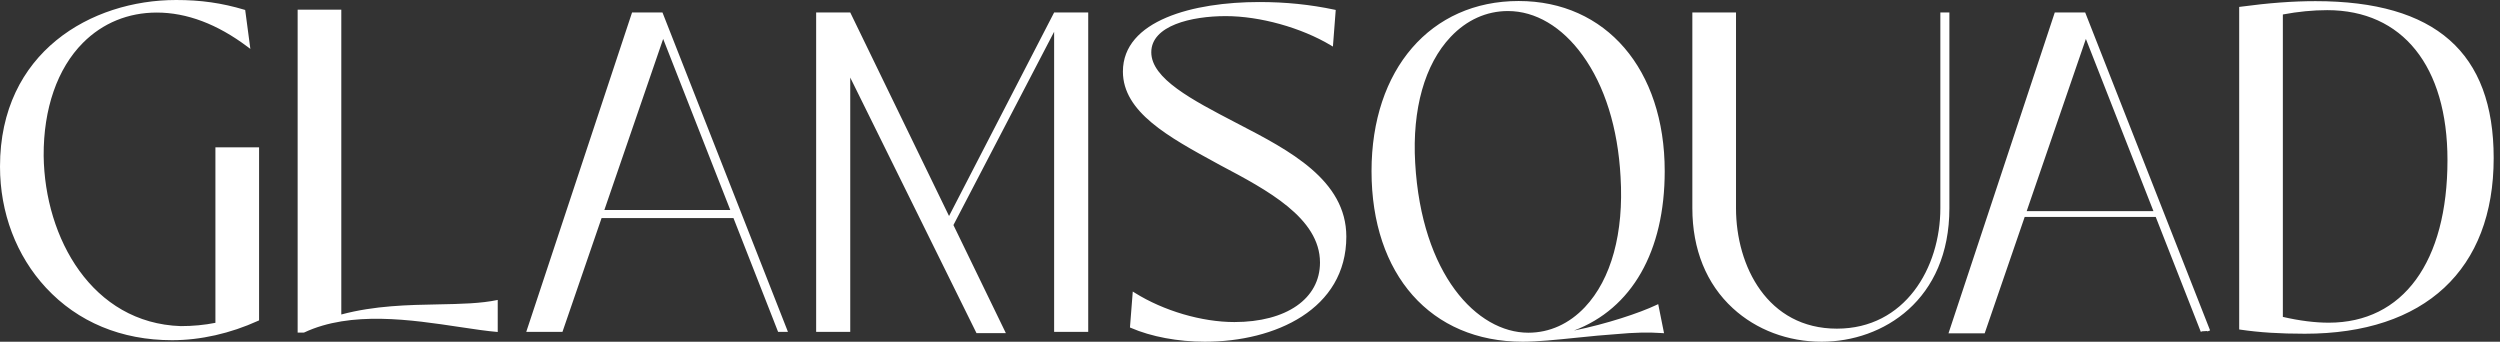 <svg width="278" height="38" viewBox="0 0 278 38" fill="none" xmlns="http://www.w3.org/2000/svg">
<rect x="0" y="0" width="278" height="38" fill="#333333" stroke="none"/>
<path fill-rule="evenodd" clip-rule="evenodd" d="M23.954 35.898C22.739 36.141 21.442 36.264 20.102 36.264C10.246 35.934 4.971 26.49 4.855 17.332C4.825 12.082 6.377 7.618 9.225 4.761C11.419 2.56 14.258 1.397 17.434 1.397C20.772 1.397 24.169 2.678 27.529 5.205L27.84 5.438L27.265 1.11L27.165 1.08C24.667 0.333 22.33 0 19.586 0C10.153 0 0 5.795 0 18.519C0 23.658 1.815 28.444 5.112 31.996C8.654 35.813 13.503 37.83 19.133 37.83C22.294 37.83 25.607 37.083 28.714 35.669L28.809 35.625V16.381H23.954V35.898ZM137.733 13.801L137.362 13.608C132.559 11.106 128.023 8.742 128.023 5.811C128.023 2.845 132.481 1.792 136.299 1.792C140.102 1.792 144.693 3.069 147.995 5.045L148.22 5.18L148.533 1.106L148.395 1.077C145.697 0.505 142.963 0.226 140.036 0.226C132.703 0.226 124.867 2.257 124.867 7.957C124.867 12.464 129.948 15.235 135.326 18.169L135.327 18.17L135.713 18.381C140.902 21.126 146.783 24.24 146.783 29.195C146.783 33.215 143.046 35.812 137.261 35.812C133.639 35.812 129.398 34.566 126.192 32.561L125.964 32.418L125.651 36.416L125.758 36.461C128.006 37.439 131.003 38 133.977 38C141.809 38 149.712 34.386 149.712 26.315C149.712 20.015 143.348 16.713 137.733 13.801ZM168.871 0.113C178.589 0.113 185.116 7.715 185.116 19.028C185.116 27.965 181.464 34.327 175.025 36.758C178.639 36.025 182.305 34.81 184.205 33.907L184.393 33.818L185.042 37.054L184.829 37.039C183.354 36.934 181.696 36.97 179.76 37.152C178.399 37.24 176.905 37.392 175.454 37.54L175.344 37.551L175.325 37.553L175.325 37.553C173.075 37.783 170.95 38 169.325 38C159.113 38 152.514 30.553 152.514 19.028C152.514 7.715 159.088 0.113 168.871 0.113ZM169.948 36.998C172.309 36.998 174.486 36.015 176.241 34.155C179.176 31.043 180.584 25.896 180.206 19.659V19.658C179.911 14.224 178.449 9.547 175.974 6.131C173.684 2.969 170.739 1.228 167.682 1.228C165.296 1.228 163.096 2.22 161.319 4.096C158.426 7.153 157.023 12.132 157.368 18.115C158.075 30.512 164.232 36.998 169.948 36.998ZM257.485 0.128C254.956 0.128 252.303 0.326 249.139 0.751L248.998 0.77V36.637L249.137 36.657C251.285 36.971 253.493 37.111 256.296 37.111C269.643 37.111 277.297 29.99 277.297 17.575C277.297 5.834 270.816 0.128 257.485 0.128V0.128ZM272.159 17.8C272.159 29.124 267.224 35.883 258.957 35.883C257.426 35.883 255.709 35.667 253.853 35.239V1.61C255.544 1.291 257.204 1.129 258.787 1.129C267.16 1.129 272.159 7.362 272.159 17.8ZM33.098 1.073H37.953V1.957H37.953V34.971C41.659 33.979 45.422 33.908 48.749 33.846C51.255 33.799 53.478 33.751 55.347 33.352V36.917C54.123 36.815 52.702 36.602 51.123 36.364L51.121 36.364C45.729 35.552 39.021 34.541 33.838 36.968L33.769 36.983H33.098L33.098 1.389H33.098V1.073ZM215.767 23.152C215.767 29.808 211.816 36.546 204.264 36.546C196.555 36.546 193.044 29.603 193.044 23.152V1.389H188.189V23.152C188.189 27.725 189.746 31.573 192.694 34.278C195.308 36.678 198.813 38 202.565 38C209.408 38 216.772 33.353 216.772 23.152V1.389H215.767V23.152ZM216.673 37.063L216.743 36.85L228.49 1.389H231.874L245.761 36.74L245.611 36.799H245.61L245.459 36.858L245.44 36.808L244.882 36.841L244.73 36.9L239.718 24.126H225.144L220.697 37.063H216.673ZM231.95 4.327L225.367 23.478L239.464 23.479L231.95 4.327ZM66.895 24.25H81.562L86.092 35.797H86.09L86.523 36.9H87.617L87.554 36.74L87.556 36.74L73.668 1.389H70.284L58.537 36.85L58.52 36.9H62.547L66.895 24.25ZM73.744 4.327L81.21 23.355H67.203L73.744 4.327ZM120.479 1.389V1.386L121.01 1.386V36.901H117.219V3.532L106.021 25.026L111.852 37.043H108.586L94.547 8.626V36.901H90.756V1.389H94.549L105.533 24.021L117.219 1.389H120.479Z" fill="white"/>
</svg>
